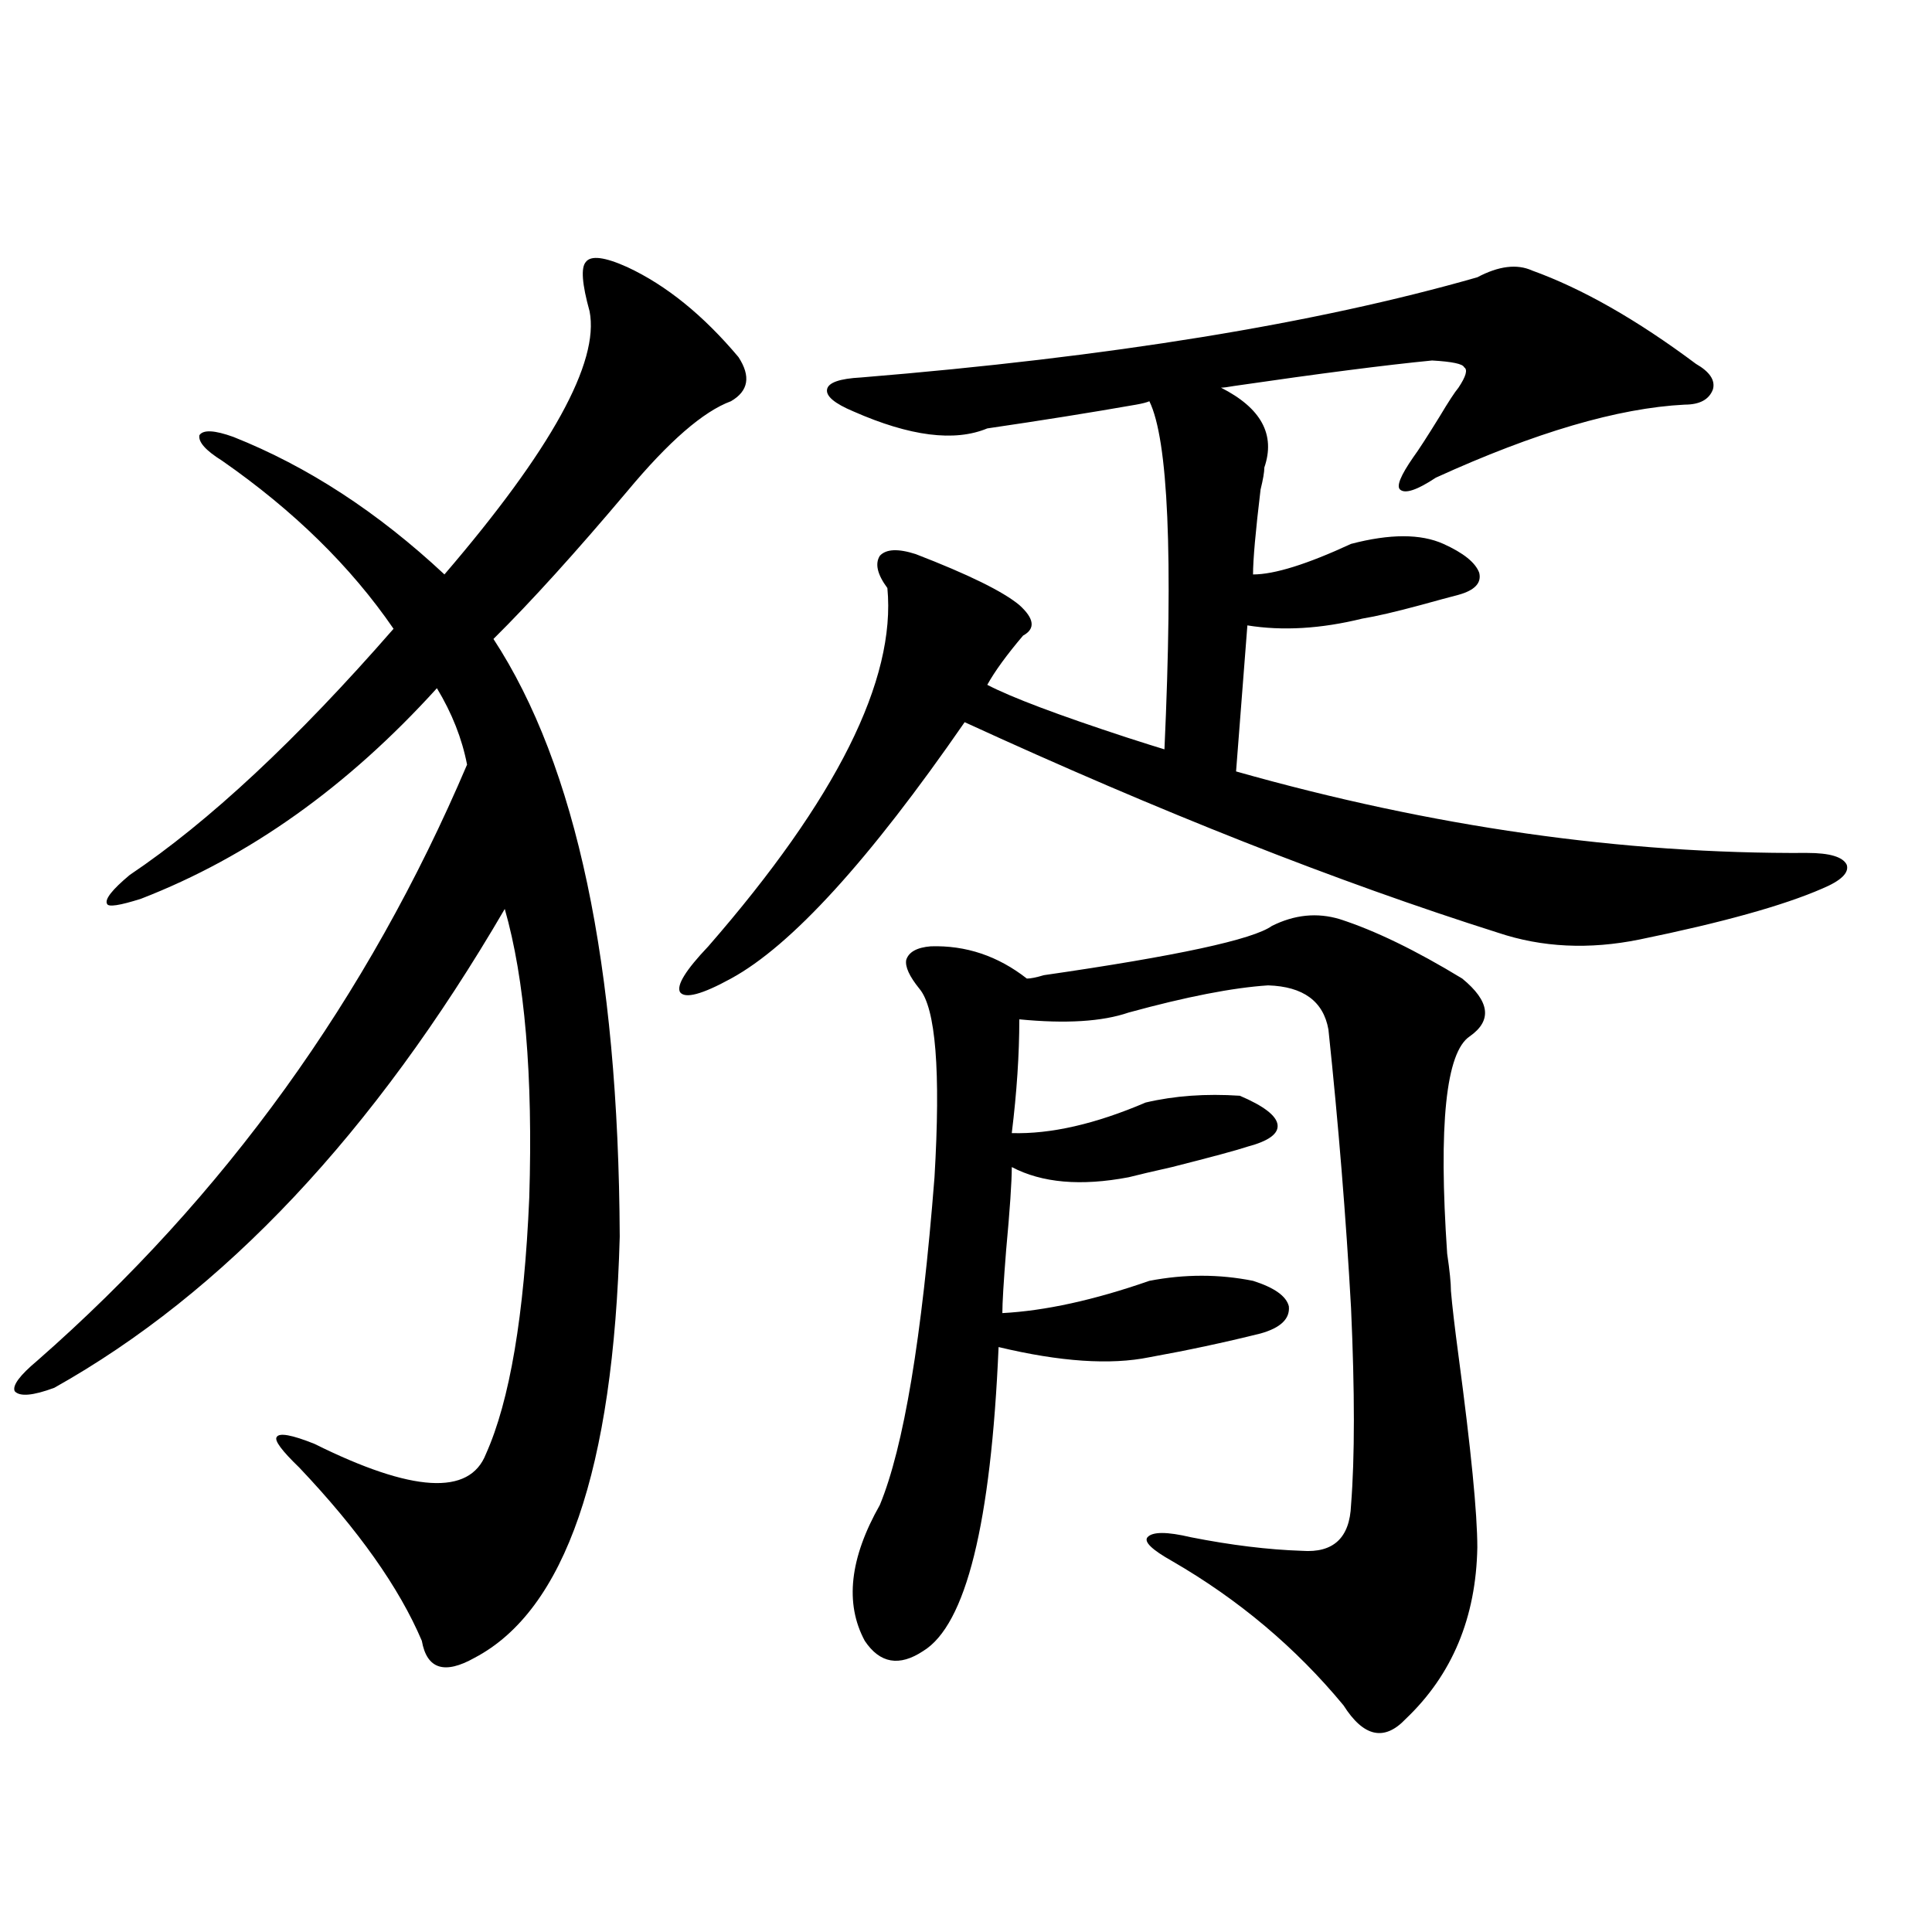 <?xml version="1.0" encoding="utf-8"?>
<!-- Generator: Adobe Illustrator 16.0.0, SVG Export Plug-In . SVG Version: 6.00 Build 0)  -->
<!DOCTYPE svg PUBLIC "-//W3C//DTD SVG 1.1//EN" "http://www.w3.org/Graphics/SVG/1.1/DTD/svg11.dtd">
<svg version="1.1" id="图层_1" xmlns="http://www.w3.org/2000/svg" xmlns:xlink="http://www.w3.org/1999/xlink" x="0px" y="0px"
	 width="1000px" height="1000px" viewBox="0 0 1000 1000" enable-background="new 0 0 1000 1000" xml:space="preserve">
<path d="M324.675,138.246c20.152,9.38,39.344,24.911,57.56,46.582c6.494,9.97,5.198,17.578-3.902,22.852
	c-14.313,5.273-32.194,20.806-53.657,46.582c-26.676,31.641-49.755,57.129-69.267,76.465c42.926,65.63,64.709,168.75,65.364,309.375
	c-3.262,120.712-28.292,193.359-75.12,217.969c-15.609,8.789-24.725,5.851-27.316-8.789c-11.707-27.548-32.85-57.417-63.413-89.648
	c-9.115-8.789-13.018-14.063-11.707-15.82c1.296-2.335,7.805-1.167,19.512,3.516c50.73,25.2,80.318,26.958,88.778,5.273
	c12.348-27.534,19.832-71.769,22.438-132.715c1.951-63.281-2.286-113.077-12.683-149.414
	c-67.65,116.016-145.362,198.633-233.165,247.852c-11.066,4.106-17.896,4.696-20.487,1.758c-1.311-2.925,2.592-8.198,11.707-15.82
	C116.22,619.31,190.364,516.478,241.75,395.766c-2.606-13.472-7.805-26.655-15.609-39.551
	c-46.188,50.977-97.238,87.313-153.167,108.984c-11.066,3.516-16.92,4.395-17.561,2.637c-1.311-2.335,2.592-7.319,11.707-14.941
	c40.975-27.534,86.492-70.011,136.582-127.441c-22.118-32.218-51.706-61.222-88.778-87.012c-8.46-5.273-12.362-9.668-11.707-13.184
	c1.951-2.925,7.805-2.637,17.561,0.879c38.368,15.243,74.785,38.974,109.266,71.191c55.273-64.448,80.318-109.863,75.12-136.23
	c-3.902-14.063-4.558-22.55-1.951-25.488C305.804,132.094,312.968,132.973,324.675,138.246z M764.664,143.52
	c11.052-5.851,20.487-7.031,28.292-3.516c26.006,9.38,54.298,25.488,84.876,48.34c7.149,4.106,10.076,8.501,8.78,13.184
	c-1.951,5.273-6.829,7.91-14.634,7.91c-34.48,1.758-77.406,14.364-128.777,37.793c-9.756,6.454-15.944,8.501-18.536,6.152
	c-1.951-1.758,0.32-7.319,6.829-16.699c2.592-3.516,7.149-10.547,13.658-21.094c4.543-7.608,7.805-12.593,9.756-14.941
	c3.902-5.851,4.878-9.366,2.927-10.547c-0.655-1.758-6.188-2.925-16.585-3.516c-24.069,2.349-58.215,6.743-102.437,13.184
	c-3.262,0.591-5.533,0.879-6.829,0.879c20.808,10.547,28.292,24.321,22.438,41.309c0,2.349-0.655,6.152-1.951,11.426
	c-2.606,21.685-3.902,36.337-3.902,43.945c11.052,0,27.957-5.273,50.73-15.82c20.152-5.273,36.097-5.273,47.804,0
	c10.396,4.696,16.585,9.668,18.536,14.941c1.296,5.273-2.286,9.091-10.731,11.426c-4.558,1.181-11.066,2.938-19.512,5.273
	c-13.018,3.516-23.094,5.864-30.243,7.031c-21.463,5.273-41.31,6.454-59.511,3.516l-5.854,75.586
	c101.461,28.716,199.995,42.778,295.603,42.188c11.707,0,18.536,2.06,20.487,6.152c1.296,4.106-2.927,8.212-12.683,12.305
	c-20.167,8.789-51.706,17.578-94.632,26.367c-26.021,5.273-50.41,4.106-73.169-3.516c-83.26-26.367-175.285-62.69-276.091-108.984
	c-49.435,71.493-89.754,115.728-120.973,132.715c-14.969,8.212-23.749,10.547-26.341,7.031c-1.951-3.516,2.927-11.426,14.634-23.73
	c66.34-76.163,97.224-137.988,92.681-185.449c-5.213-7.031-6.509-12.593-3.902-16.699c3.247-3.516,9.421-3.804,18.536-0.879
	c27.316,10.547,45.197,19.336,53.657,26.367c7.805,7.031,8.445,12.305,1.951,15.82c-8.46,9.97-14.634,18.457-18.536,25.488
	c12.348,6.454,36.417,15.532,72.193,27.246c9.101,2.938,15.609,4.985,19.512,6.152c4.543-100.195,1.951-160.249-7.805-180.176
	c-1.311,0.591-3.582,1.181-6.829,1.758c-23.414,4.106-49.114,8.212-77.071,12.305c-16.92,7.031-39.999,4.106-69.267-8.789
	c-9.756-4.093-14.313-7.91-13.658-11.426c0.641-3.516,6.494-5.562,17.561-6.152C574.425,184.828,680.764,167.552,764.664,143.52z
	 M658.325,479.262c11.707-5.851,23.414-7.031,35.121-3.516c18.201,5.864,39.344,16.122,63.413,30.762
	c14.299,11.728,15.609,21.685,3.902,29.883c-12.362,8.212-16.265,45.703-11.707,112.5c1.296,8.789,1.951,15.243,1.951,19.336
	c0.641,7.622,1.951,18.759,3.902,33.398c6.494,48.642,9.756,81.738,9.756,99.316c-0.655,36.323-13.018,65.918-37.072,88.77
	c-11.066,11.714-21.798,9.366-32.194-7.031c-24.725-29.883-54.313-54.794-88.778-74.707c-10.411-5.851-14.634-9.956-12.683-12.305
	c2.592-2.925,10.076-2.925,22.438,0c20.808,4.106,39.999,6.454,57.56,7.031c16.25,1.181,24.71-6.729,25.365-23.73
	c1.951-24.609,1.951-58.585,0-101.953c-2.606-46.87-6.509-94.922-11.707-144.141c-2.606-14.64-13.018-22.261-31.219-22.852
	c-18.216,1.181-42.285,5.864-72.193,14.063c-13.658,4.696-32.529,5.864-56.584,3.516c0,18.169-1.311,37.793-3.902,58.887
	c20.152,0.591,43.246-4.683,69.267-15.82c14.954-3.516,31.219-4.683,48.779-3.516c12.348,5.273,18.856,10.259,19.512,14.941
	c0.641,4.696-4.558,8.501-15.609,11.426c-5.213,1.758-18.216,5.273-39.023,10.547c-10.411,2.349-17.896,4.106-22.438,5.273
	c-24.725,4.696-44.877,2.938-60.486-5.273c0,7.622-0.976,21.973-2.927,43.066c-1.311,16.411-1.951,27.246-1.951,32.52
	c22.104-1.167,47.469-6.729,76.096-16.699c18.201-3.516,36.097-3.516,53.657,0c11.052,3.516,17.226,7.91,18.536,13.184
	c0.641,6.454-4.237,11.138-14.634,14.063c-18.871,4.696-38.048,8.789-57.56,12.305c-20.167,4.106-46.188,2.349-78.047-5.273
	c-3.902,91.406-16.92,143.839-39.023,157.324c-12.362,8.198-22.438,6.44-30.243-5.273c-10.411-19.336-7.805-42.765,7.805-70.313
	c12.348-29.883,21.783-86.421,28.292-169.629c3.247-55.069,0.641-87.589-7.805-97.559c-5.213-6.44-7.484-11.426-6.829-14.941
	c1.296-4.093,5.519-6.44,12.683-7.031c18.201-0.577,34.786,4.985,49.755,16.699c1.951,0,4.878-0.577,8.78-1.758
	C609.211,494.794,648.569,486.293,658.325,479.262z"/>
</svg>
